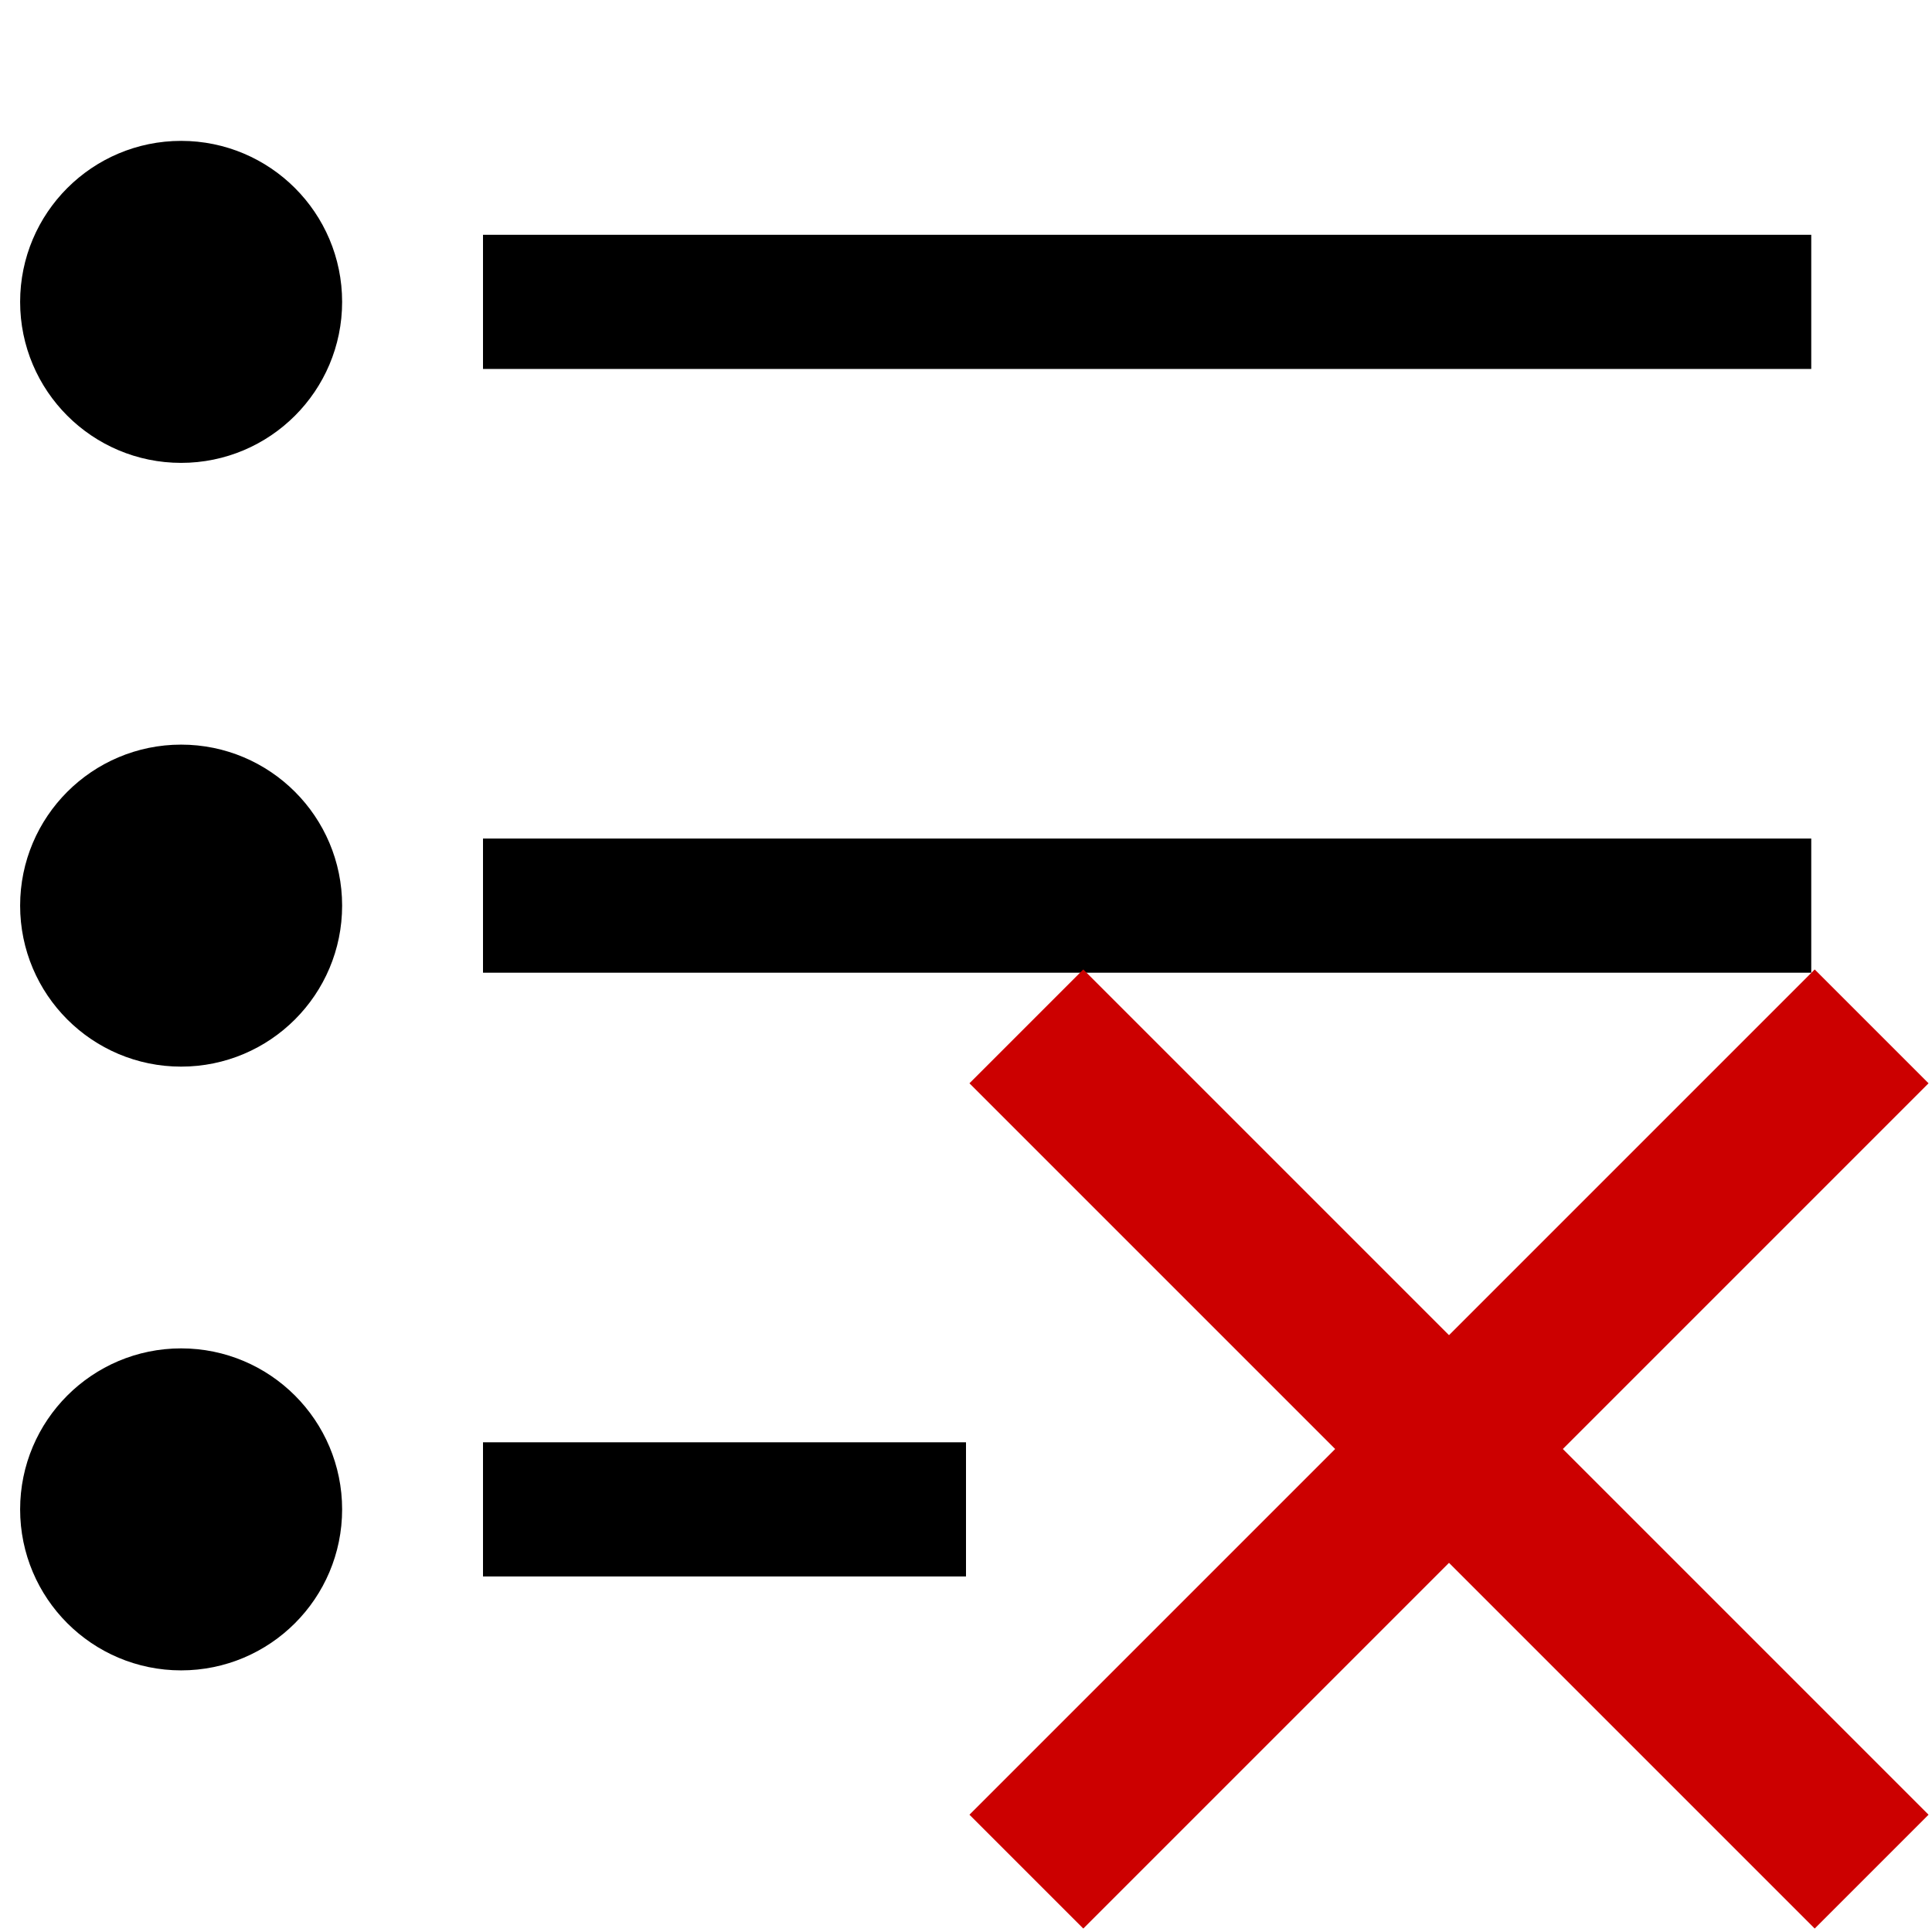 <?xml version="1.0" encoding="UTF-8" standalone="no"?>
<!DOCTYPE svg PUBLIC "-//W3C//DTD SVG 1.1//EN" "http://www.w3.org/Graphics/SVG/1.1/DTD/svg11.dtd">
<svg version="1.1" xmlns="http://www.w3.org/2000/svg" xmlns:xlink="http://www.w3.org/1999/xlink" preserveAspectRatio="xMidYMid meet" viewBox="0 0 720 720" width="720" height="720"><defs><path d="M112.5 112.5C112.5 137.34 92.34 157.5 67.5 157.5C42.66 157.5 22.5 137.34 22.5 112.5C22.5 87.66 42.66 67.5 67.5 67.5C92.34 67.5 112.5 87.66 112.5 112.5Z" id="f23jMgJfzO"></path><path d="M675 112.5L180 112.5" id="ap75lqV6Y"></path><path d="M112.5 562.5C112.5 587.34 92.34 607.5 67.5 607.5C42.66 607.5 22.5 587.34 22.5 562.5C22.5 537.66 42.66 517.5 67.5 517.5C92.34 517.5 112.5 537.66 112.5 562.5Z" id="abxR2a0nFw"></path><path d="M360 562.5L180 562.5" id="d5X5aQfCS"></path><path d="M112.5 337.5C112.5 362.34 92.34 382.5 67.5 382.5C42.66 382.5 22.5 362.34 22.5 337.5C22.5 312.66 42.66 292.5 67.5 292.5C92.34 292.5 112.5 312.66 112.5 337.5Z" id="b1PR5kdCch"></path><path d="M675 337.5L180 337.5" id="bIweIbeze"></path><path d="M697.5 697.5L382.5 382.5" id="a1jxjZZCaT"></path><path d="M382.5 697.5L697.5 382.5" id="b4spqG84Yh"></path></defs><g><g><g><g><use xlink:href="#f23jMgJfzO" opacity="1" fill="#000000" fill-opacity="1"></use><g><use xlink:href="#f23jMgJfzO" opacity="1" fill-opacity="0" stroke="#000000" stroke-width="30" stroke-opacity="1"></use></g></g><g><g><use xlink:href="#ap75lqV6Y" opacity="1" fill-opacity="0" stroke="#000000" stroke-width="50" stroke-opacity="1"></use></g></g><g><use xlink:href="#abxR2a0nFw" opacity="1" fill="#000000" fill-opacity="1"></use><g><use xlink:href="#abxR2a0nFw" opacity="1" fill-opacity="0" stroke="#000000" stroke-width="30" stroke-opacity="1"></use></g></g><g><g><use xlink:href="#d5X5aQfCS" opacity="1" fill-opacity="0" stroke="#000000" stroke-width="50" stroke-opacity="1"></use></g></g><g><use xlink:href="#b1PR5kdCch" opacity="1" fill="#000000" fill-opacity="1"></use><g><use xlink:href="#b1PR5kdCch" opacity="1" fill-opacity="0" stroke="#000000" stroke-width="30" stroke-opacity="1"></use></g></g><g><g><use xlink:href="#bIweIbeze" opacity="1" fill-opacity="0" stroke="#000000" stroke-width="50" stroke-opacity="1"></use></g></g><g><g><g><use xlink:href="#a1jxjZZCaT" opacity="1" fill-opacity="0" stroke="#cc0000" stroke-width="60" stroke-opacity="1"></use></g></g><g><g><use xlink:href="#b4spqG84Yh" opacity="1" fill-opacity="0" stroke="#cc0000" stroke-width="60" stroke-opacity="1"></use></g></g></g></g></g></g></svg>